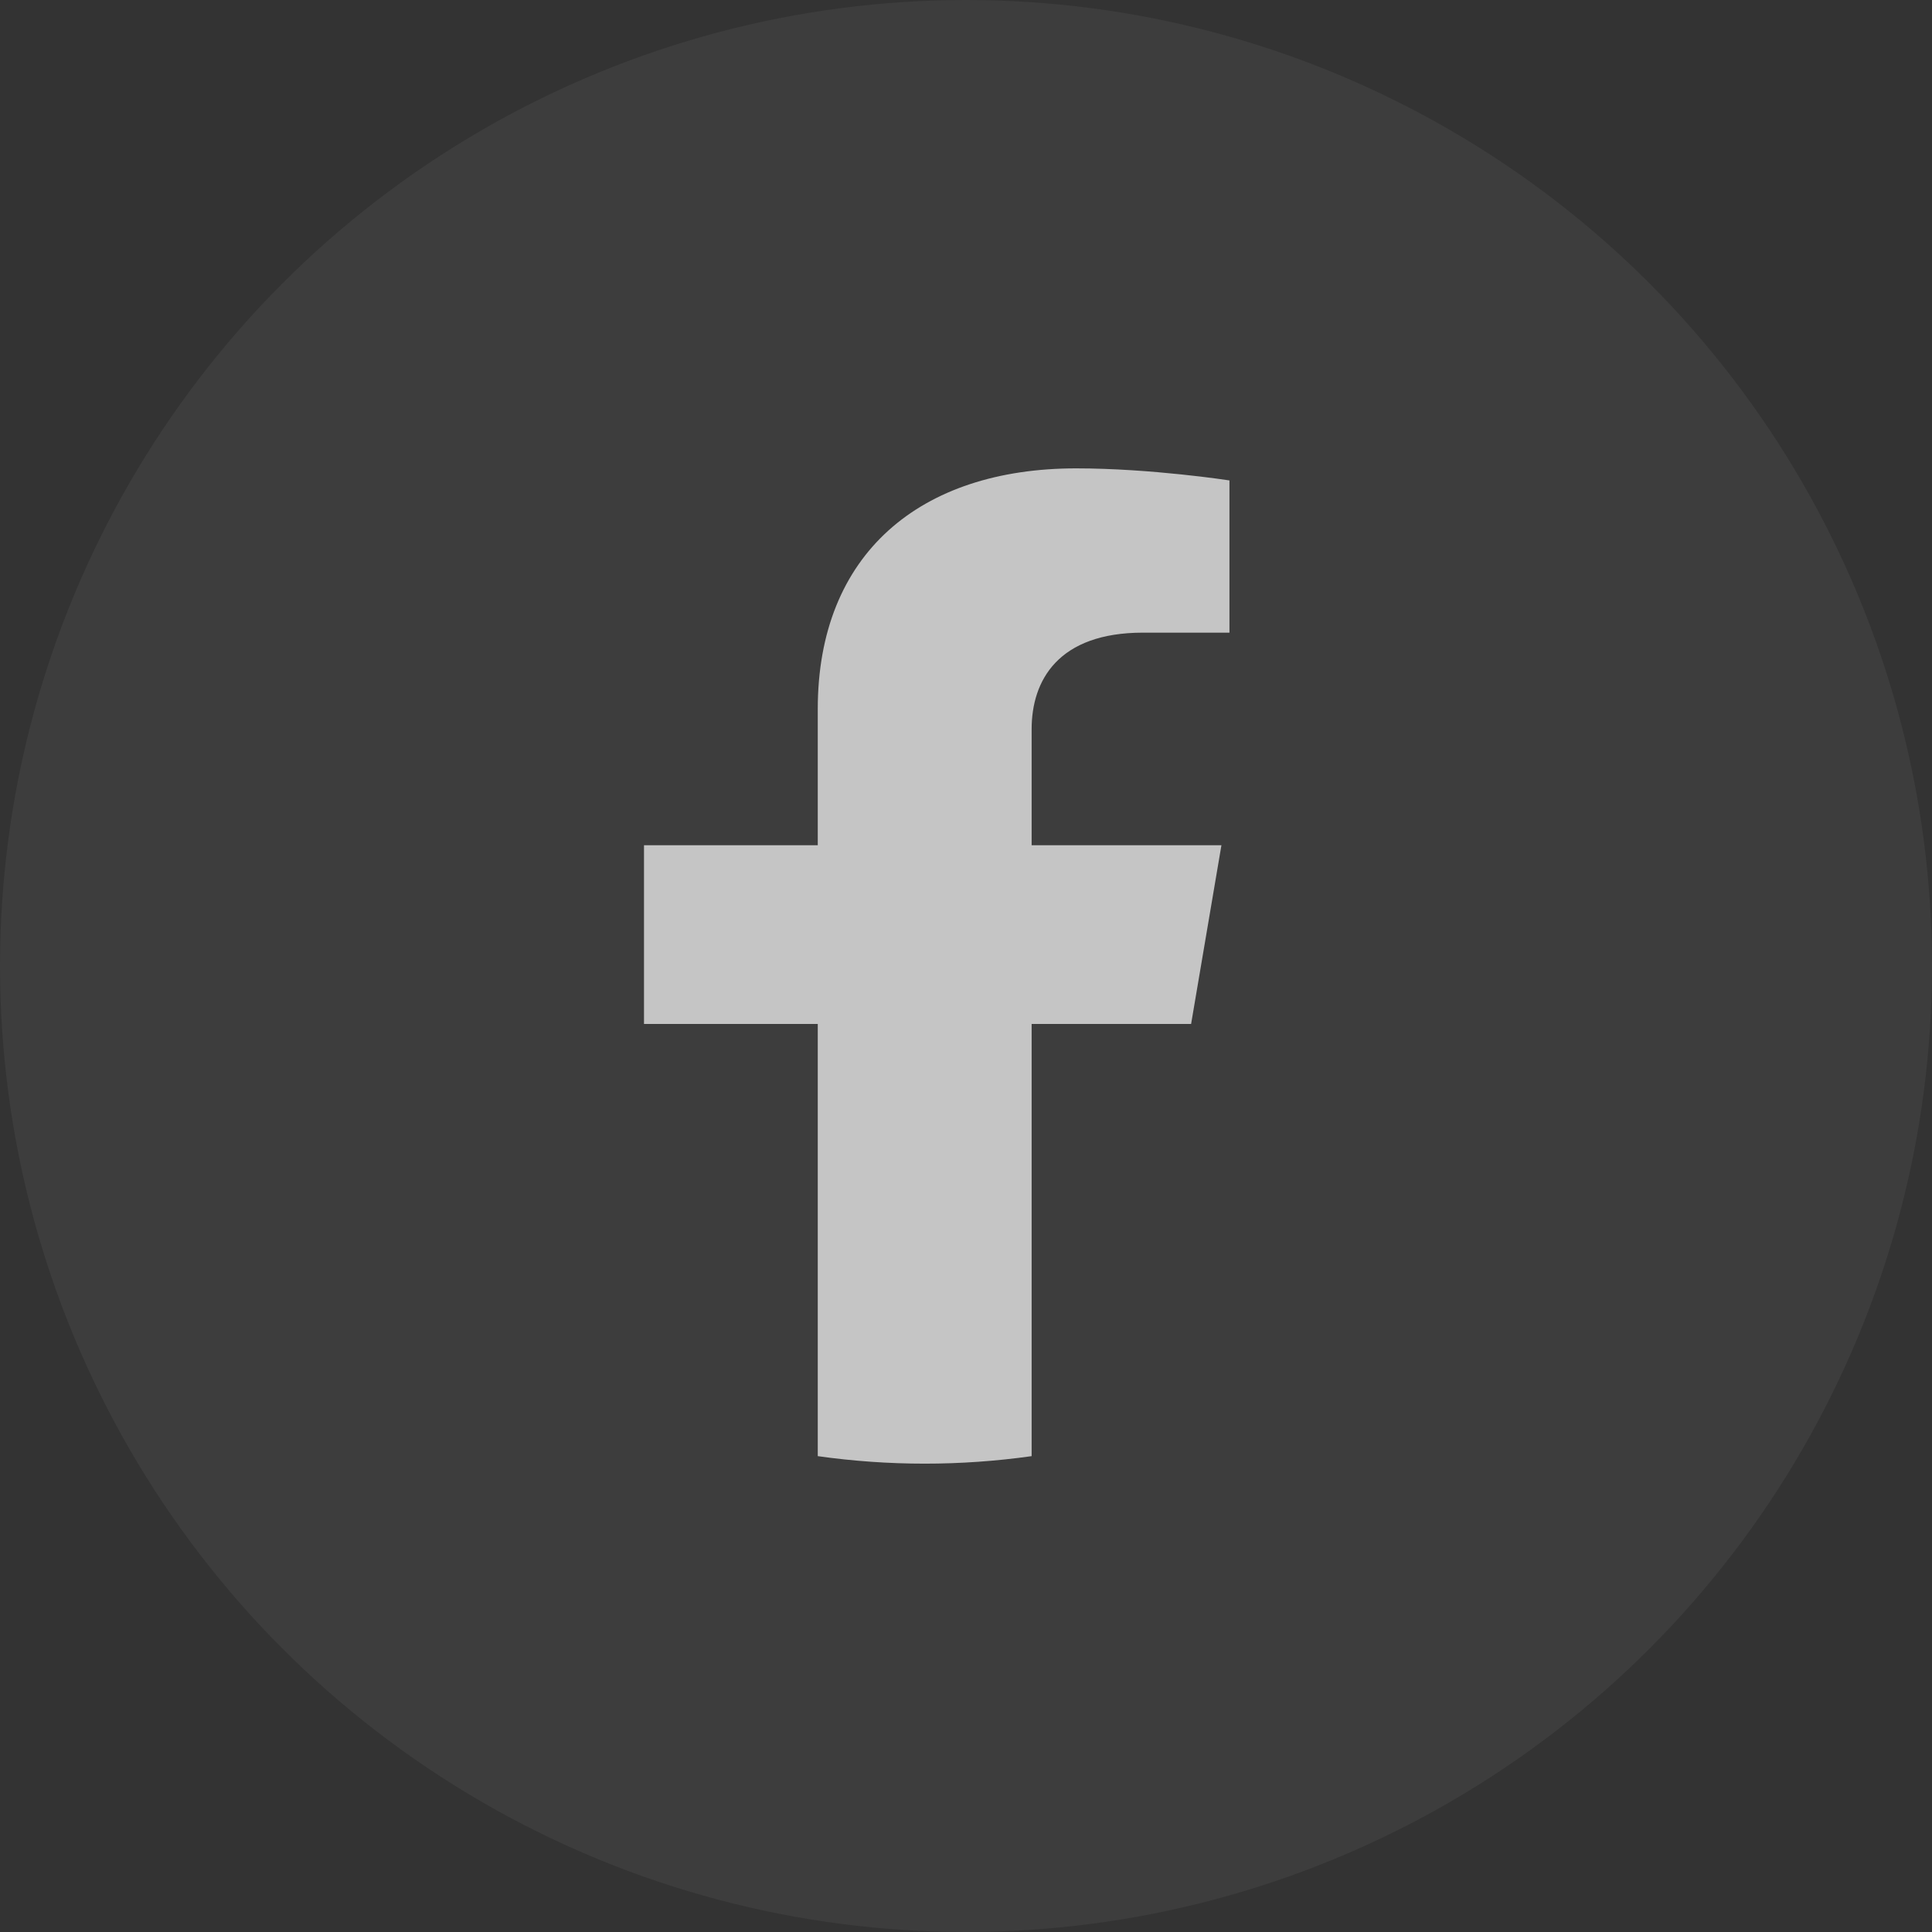 <svg width="33" height="33" viewBox="0 0 33 33" fill="none" xmlns="http://www.w3.org/2000/svg">
<rect x="0" y="0" width="33" height="33" fill="#333333" stroke="none"/>
<circle opacity="0.05" cx="16.5" cy="16.5" r="16.5" fill="white"/>
<path opacity="0.7" d="M20.345 17.49L20.863 14.437H17.621V12.456C17.621 11.621 18.074 10.806 19.526 10.806H21V8.206C21 8.206 19.662 8 18.383 8C15.713 8 13.968 9.462 13.968 12.11V14.437H11V17.49H13.968V24.872C15.178 25.043 16.411 25.043 17.621 24.872V17.49H20.345Z" fill="white"/>
</svg>
